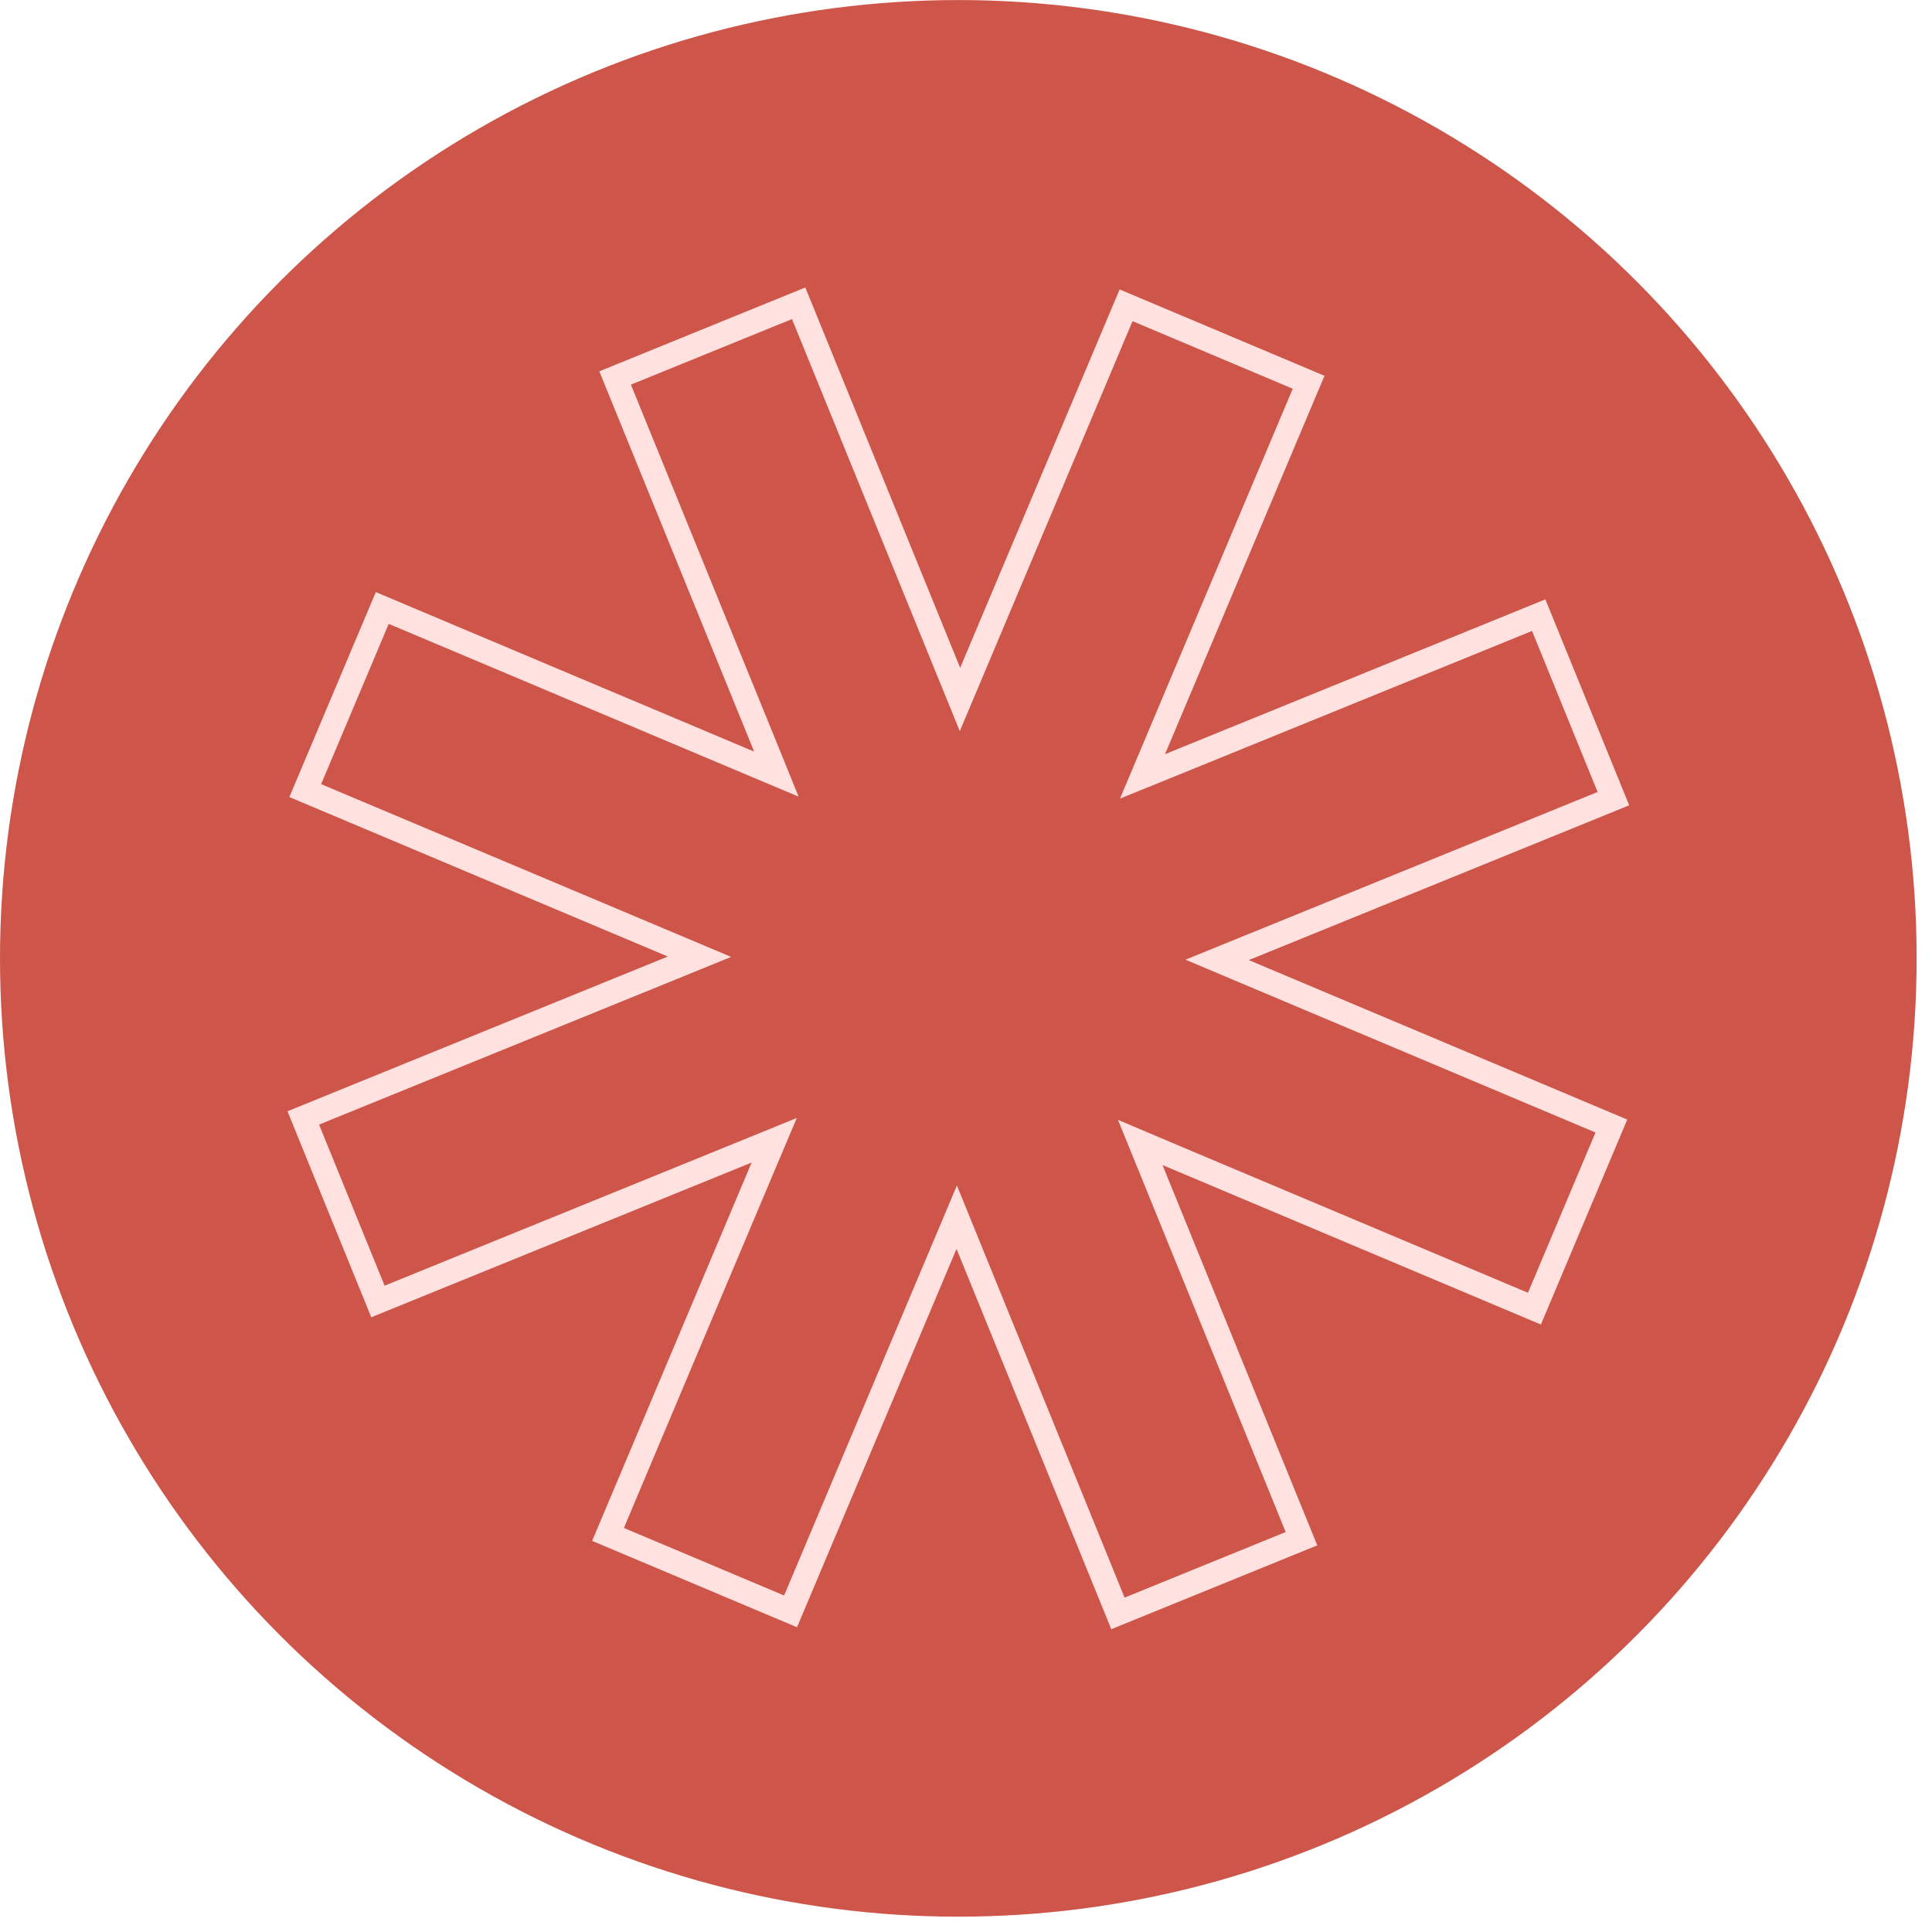 <?xml version="1.0" encoding="utf-8"?>
<svg xmlns="http://www.w3.org/2000/svg" fill="none" height="100%" overflow="visible" preserveAspectRatio="none" style="display: block;" viewBox="0 0 42 42" width="100%">
<g id="Sygnet">
<circle cx="20.833" cy="20.834" fill="#CE5549" id="Ellipse 1" r="20.833"/>
<path d="M20.629 14.617L20.869 15.206L21.116 14.62L24.48 6.637L28.448 8.31L25.084 16.292L24.837 16.878L25.426 16.639L33.45 13.373L35.074 17.362L27.05 20.627L26.46 20.867L27.047 21.115L35.03 24.479L33.357 28.449L25.373 25.084L24.788 24.836L25.028 25.426L28.293 33.45L24.303 35.074L21.038 27.05L20.798 26.46L20.551 27.047L17.186 35.03L13.218 33.357L16.583 25.374L16.831 24.788L16.242 25.028L8.216 28.293L6.593 24.303L14.617 21.038L15.206 20.798L14.62 20.551L6.636 17.187L8.31 13.217L16.292 16.582L16.878 16.829L16.639 16.24L13.372 8.217L17.362 6.593L20.629 14.617Z" id="Vector" stroke="#FFE2DF" stroke-width="0.527"/>
</g>
</svg>